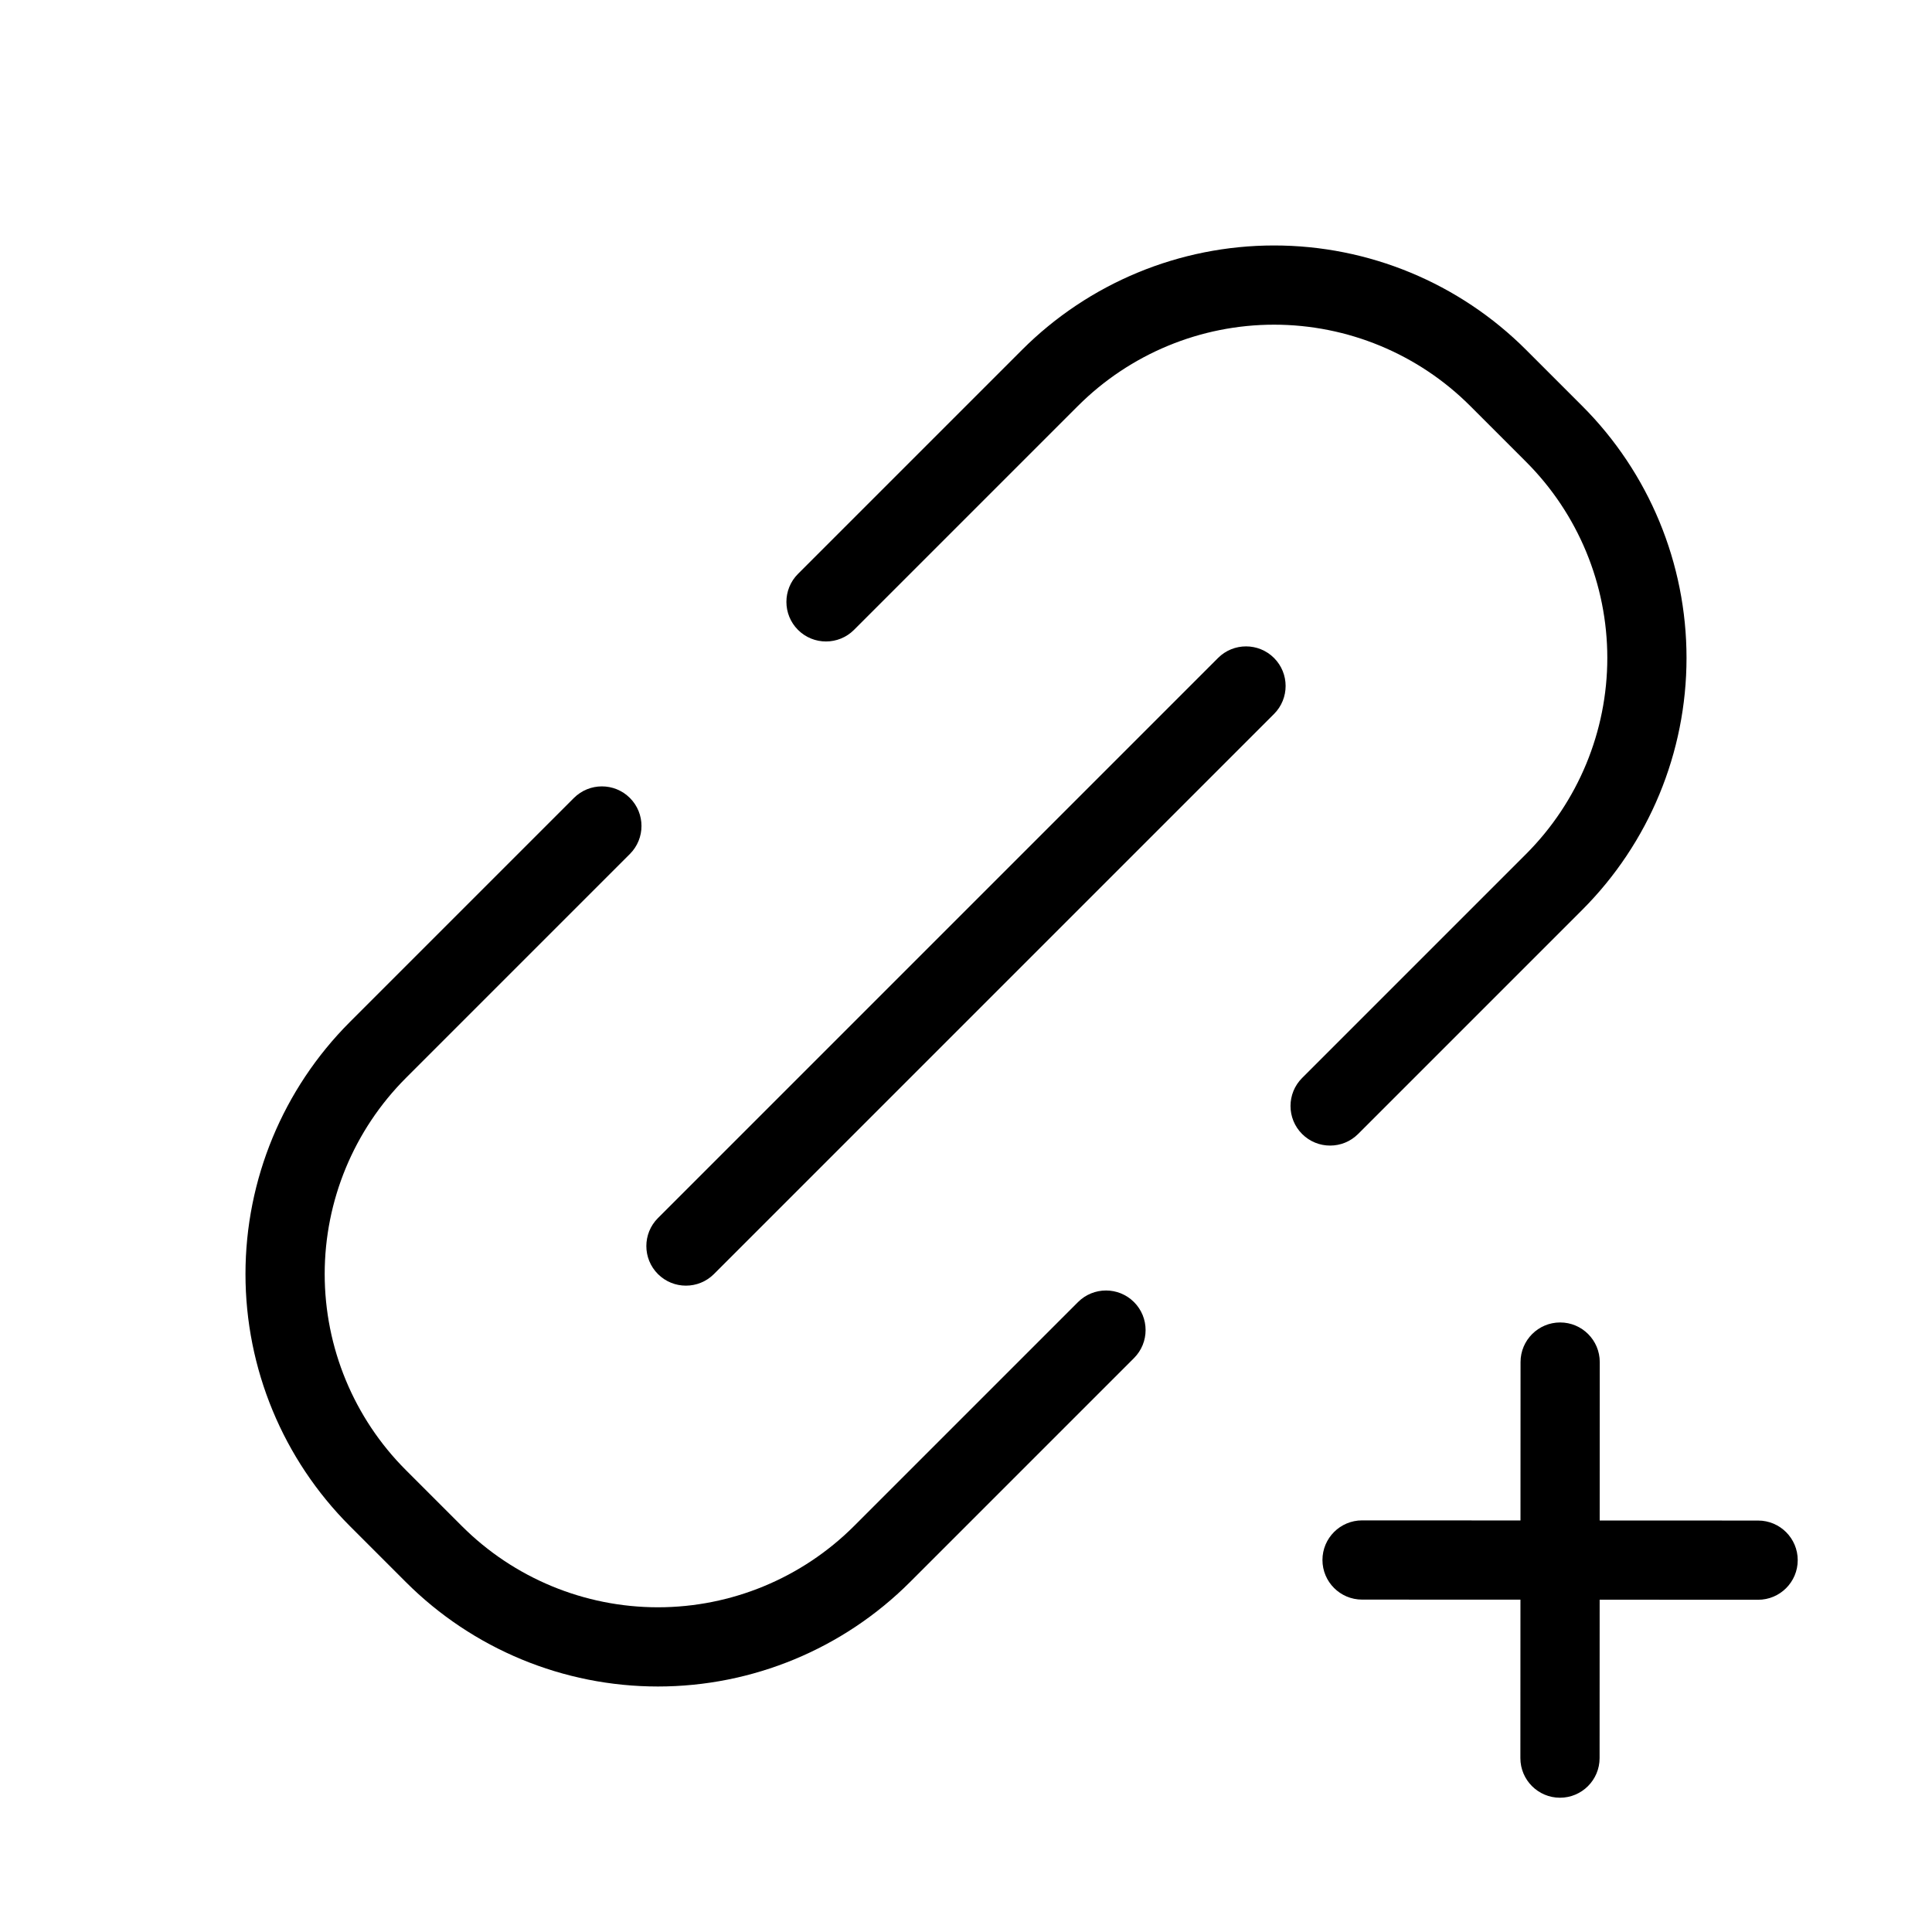 <?xml version="1.0" encoding="UTF-8"?>
<!-- Uploaded to: ICON Repo, www.iconrepo.com, Generator: ICON Repo Mixer Tools -->
<svg fill="#000000" width="800px" height="800px" version="1.1" viewBox="144 144 512 512" xmlns="http://www.w3.org/2000/svg">
 <g fill-rule="evenodd">
  <path d="m296.09 355.47c-15.871 15.848-45.824 45.824-59.367 59.367-17.719 17.719-27.668 41.754-27.668 66.797 0 25.066 9.949 49.078 27.668 66.797l14.84 14.84c17.719 17.719 41.73 27.668 66.797 27.668 25.043 0 49.078-9.949 66.797-27.668 13.539-13.539 43.516-43.496 59.367-59.367 4.094-4.094 4.094-10.746 0-14.84s-10.746-4.094-14.84 0c-15.871 15.848-45.824 45.824-59.367 59.367-13.793 13.77-32.477 21.516-51.957 21.516s-38.184-7.746-51.957-21.516c-4.934-4.934-9.91-9.91-14.84-14.84-13.77-13.77-21.516-32.477-21.516-51.957s7.746-38.164 21.516-51.957c13.539-13.539 43.516-43.496 59.367-59.367 4.094-4.094 4.094-10.746 0-14.84s-10.746-4.094-14.84 0z"/>
  <path d="m503.91 444.52c15.871-15.848 45.824-45.824 59.367-59.367 17.719-17.719 27.668-41.754 27.668-66.797 0-25.066-9.949-49.078-27.668-66.797l-14.84-14.84c-17.719-17.719-41.73-27.668-66.797-27.668-25.043 0-49.078 9.949-66.797 27.668-13.539 13.539-43.516 43.496-59.367 59.367-4.094 4.094-4.094 10.746 0 14.84s10.746 4.094 14.84 0c15.871-15.848 45.824-45.824 59.367-59.367 13.793-13.77 32.477-21.516 51.957-21.516s38.184 7.746 51.957 21.516l14.84 14.84c13.77 13.77 21.516 32.477 21.516 51.957s-7.746 38.164-21.516 51.957c-13.539 13.539-43.516 43.496-59.367 59.367-4.094 4.094-4.094 10.746 0 14.84s10.746 4.094 14.84 0z"/>
  <path d="m333.2 481.64 148.43-148.43c4.094-4.094 4.094-10.746 0-14.84s-10.746-4.094-14.84 0l-148.43 148.43c-4.094 4.094-4.094 10.746 0 14.84s10.746 4.094 14.84 0z"/>
  <path d="m546.96 504.96-0.043 104.96c0 5.793 4.703 10.496 10.496 10.496s10.496-4.703 10.496-10.496l0.043-104.96c0-5.793-4.703-10.496-10.496-10.496-5.793 0-10.496 4.703-10.496 10.496z"/>
  <path d="m504.96 567.91 104.96 0.043c5.793 0 10.496-4.703 10.496-10.496 0-5.793-4.703-10.496-10.496-10.496l-104.96-0.043c-5.793 0-10.496 4.703-10.496 10.496s4.703 10.496 10.496 10.496z"/>
 </g>
</svg>